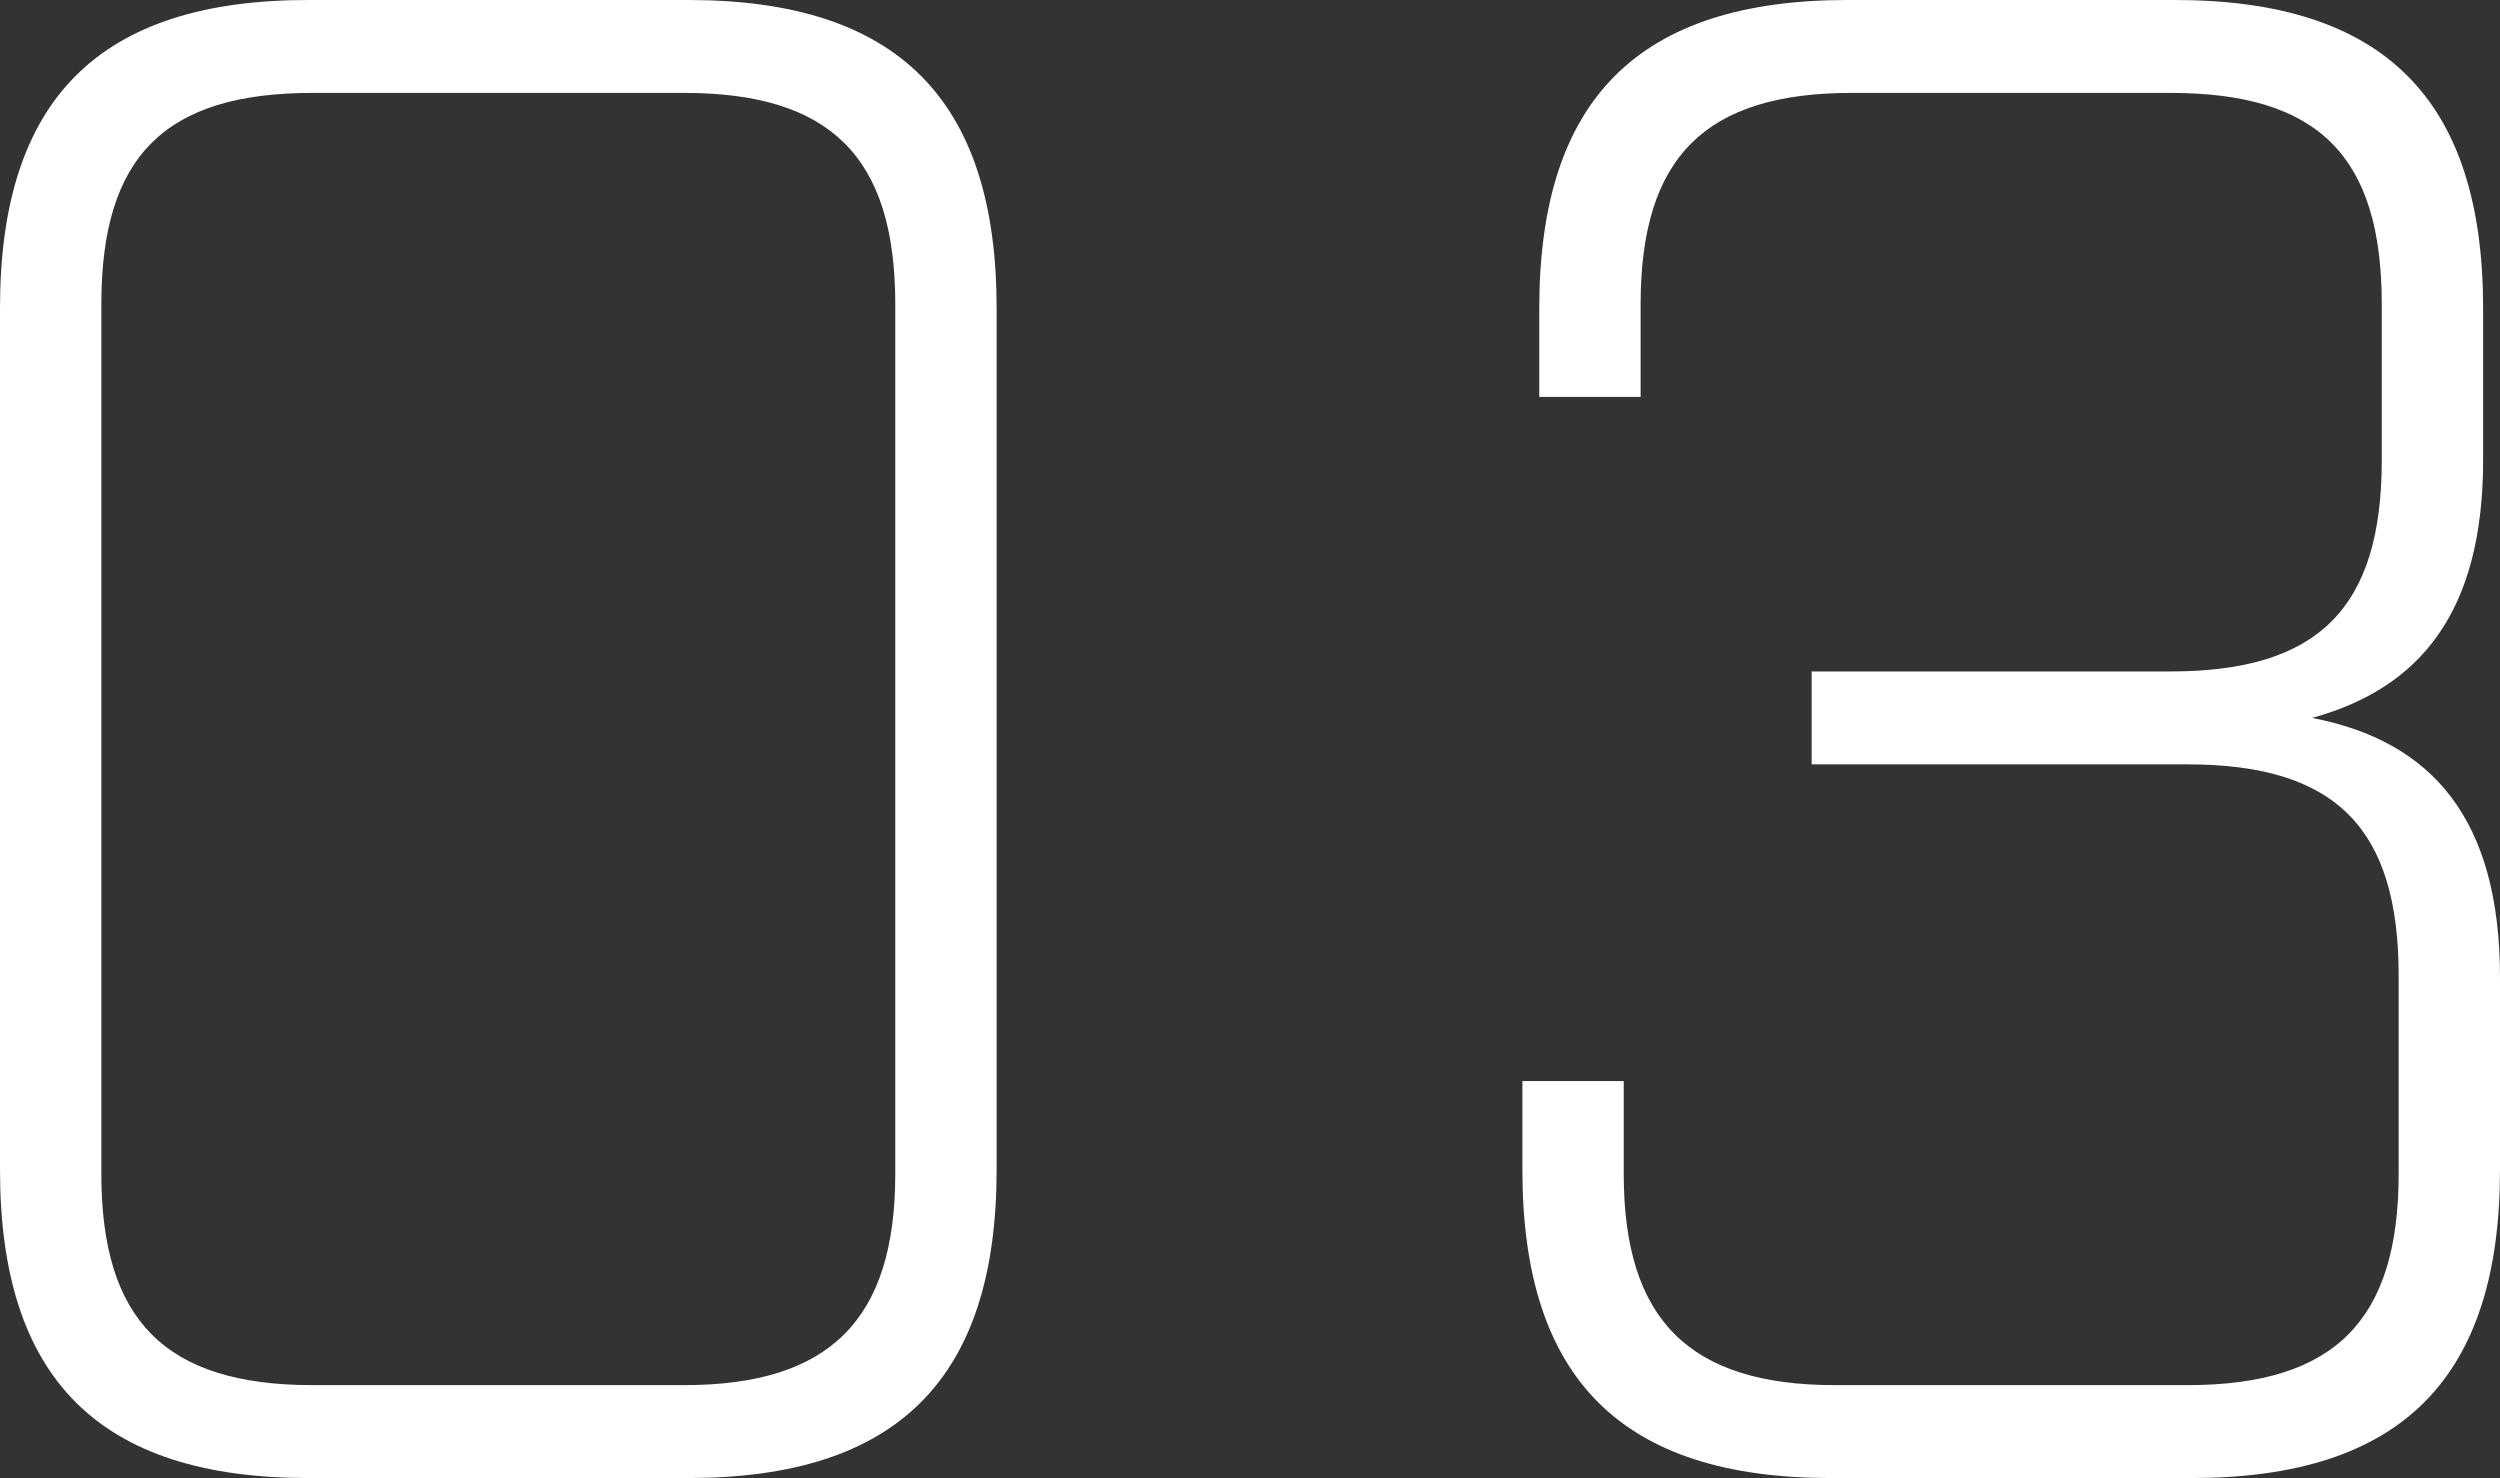 <svg xmlns="http://www.w3.org/2000/svg" width="165.76" height="98" viewBox="0 0 165.76 98">
  <rect x="0" y="0" width="165.76" height="98" fill="#333333" stroke="none"/>
  <path id="パス_1432" data-name="パス 1432" d="M32.2,0H57.4C71.26,0,77.84-6.58,77.84-20.44V-77.56C77.84-91.42,71.26-98,57.4-98H32.2c-13.86,0-20.44,6.58-20.44,20.44v57.12C11.76-6.58,18.34,0,32.2,0Zm.28-6.16c-9.8,0-14-4.34-14-14V-77.84c0-9.8,4.2-14,14-14H57.12c9.66,0,14,4.2,14,14v57.68c0,9.66-4.34,14-14,14ZM133.14,0h23.94c13.86,0,20.44-6.58,20.44-20.44V-33.18c0-10.5-4.48-15.68-12.46-17.22,7.14-1.96,11.34-7,11.34-17.08V-77.56c0-13.86-6.58-20.44-20.44-20.44h-21.7c-13.86,0-20.44,6.58-20.44,20.44v5.88h6.72v-6.16c0-9.8,4.34-14,14-14h21.14c9.8,0,14,4.2,14,14v10.36c0,9.8-4.2,14-14,14h-23.8v6.16H156.8c9.8,0,14,4.2,14,14v13.16c0,9.66-4.2,14-14,14H133.42c-9.66,0-14-4.34-14-14v-6.16H112.7v5.88C112.7-6.58,119.28,0,133.14,0Z" transform="translate(-11.76 98)" fill="#fff"/>
</svg>
